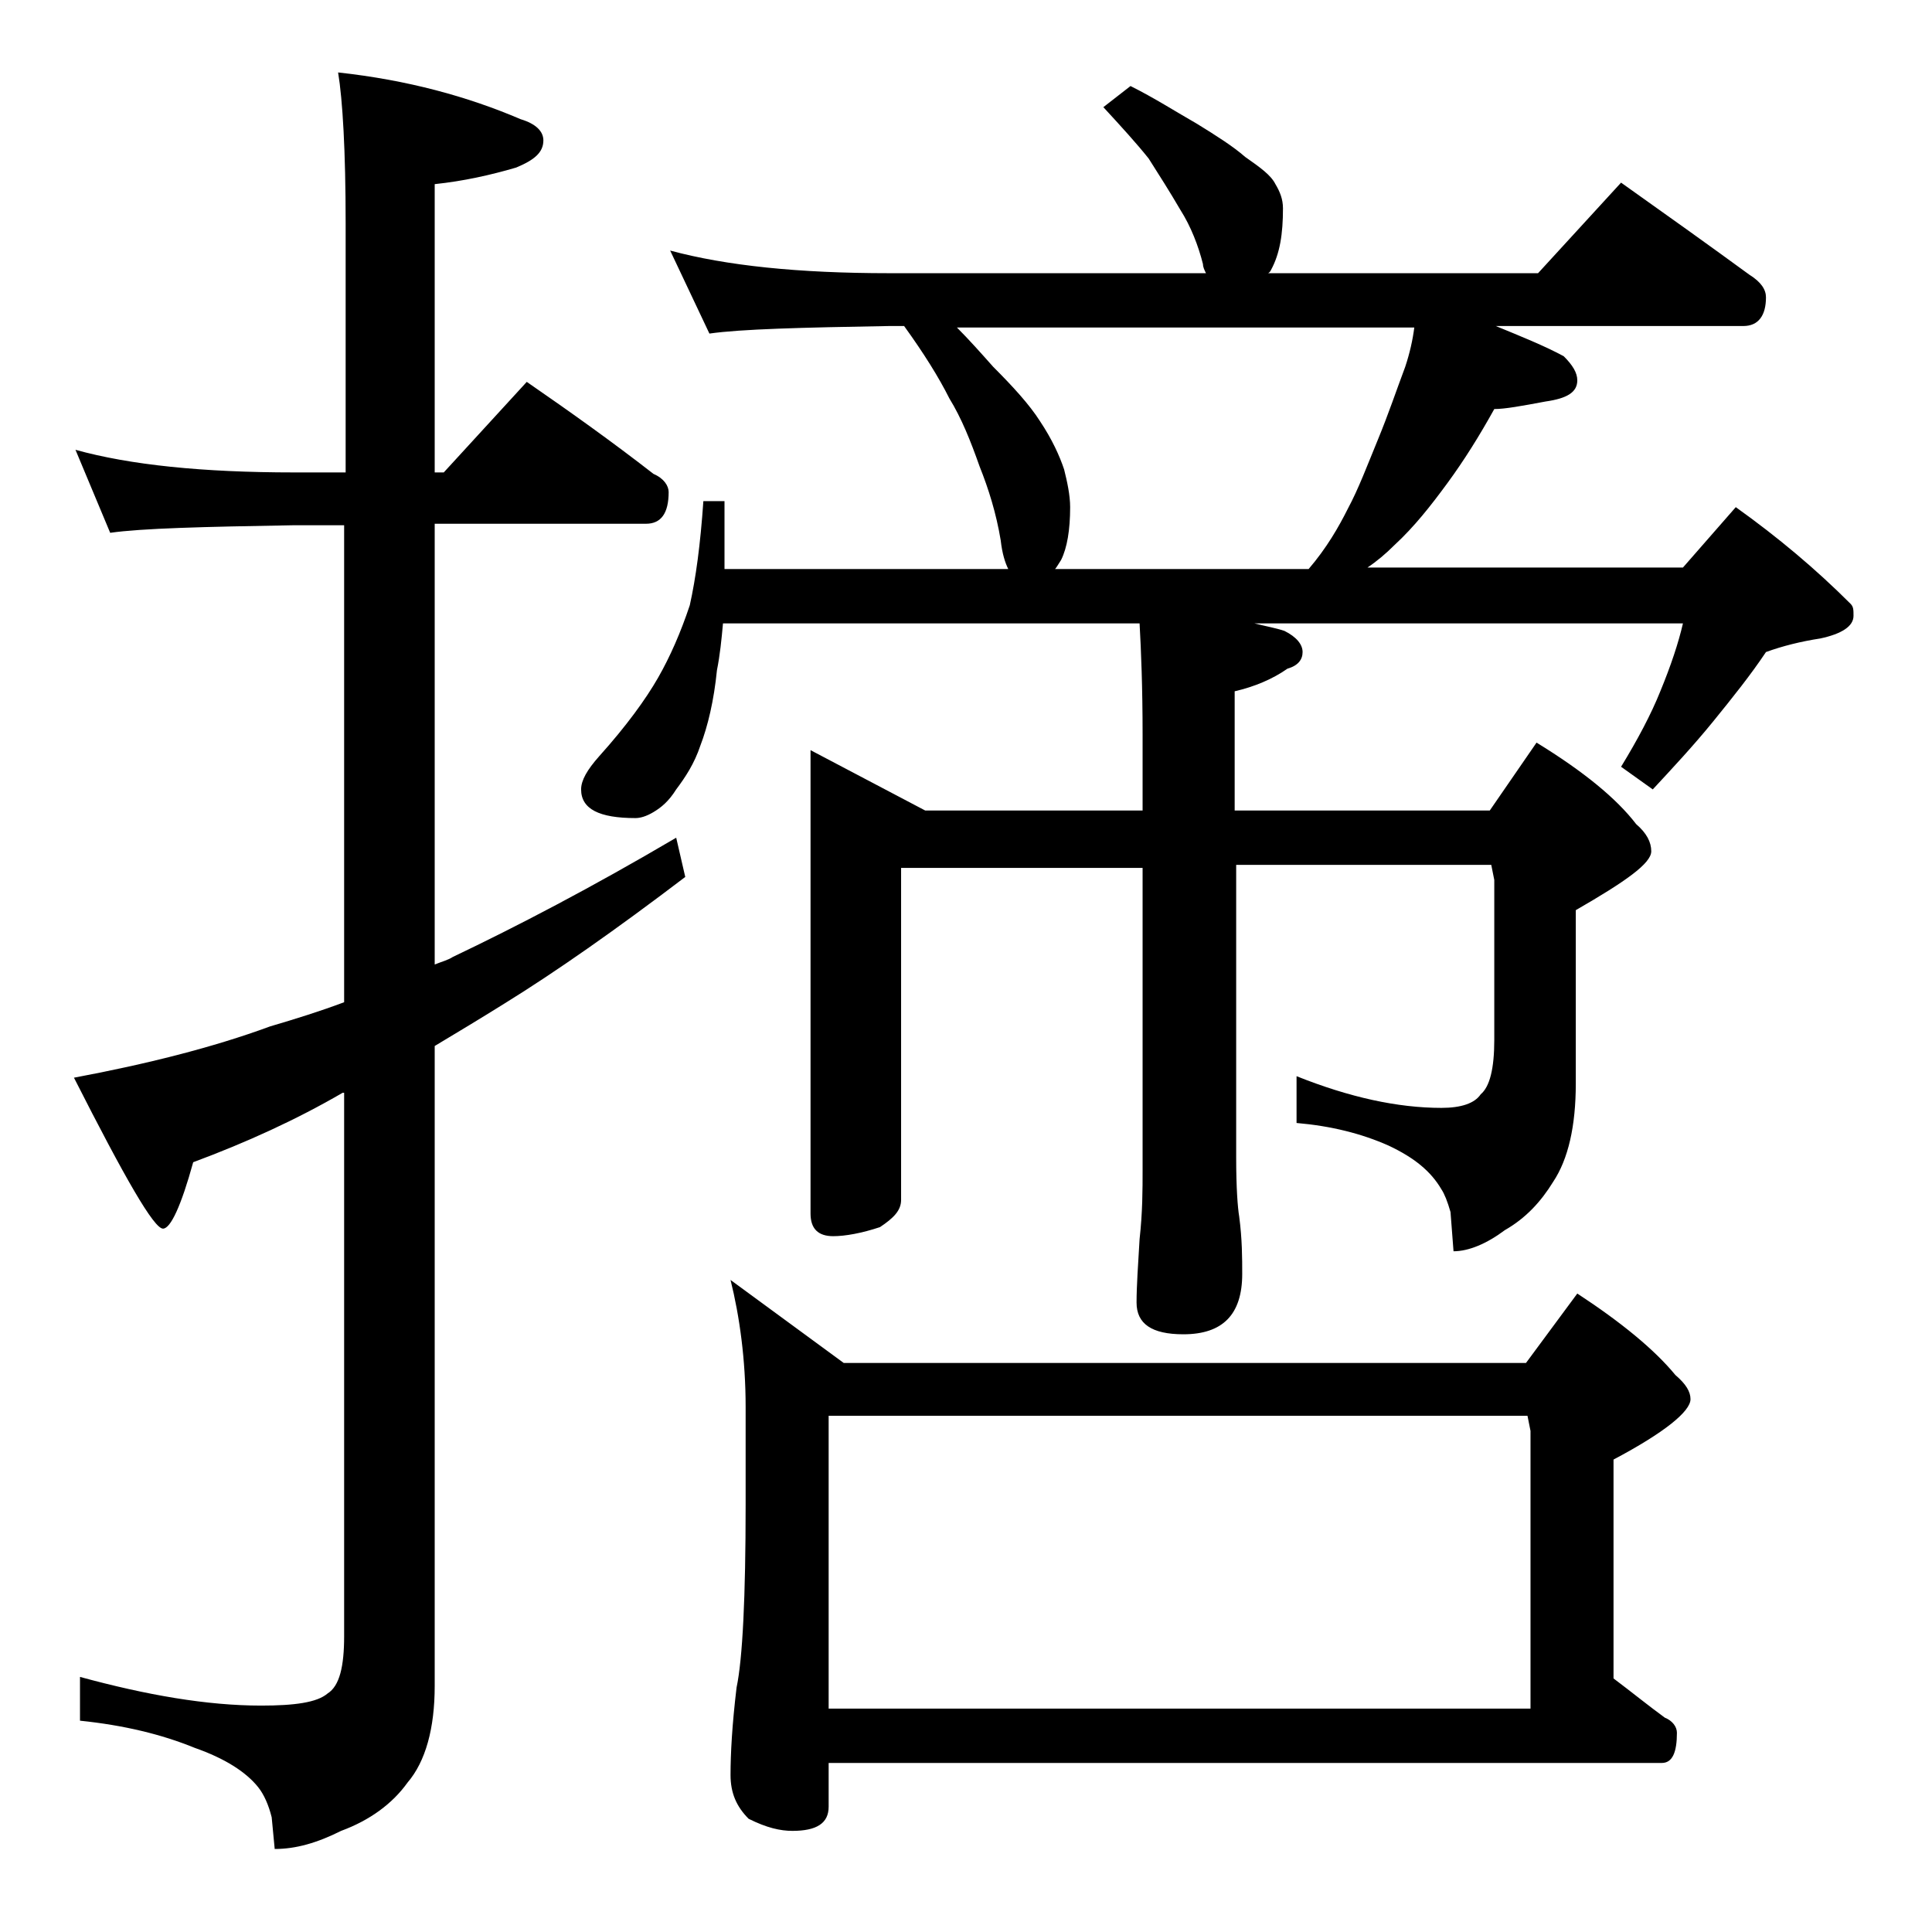 <?xml version="1.0" encoding="utf-8"?>
<!-- Generator: Adobe Illustrator 18.0.0, SVG Export Plug-In . SVG Version: 6.00 Build 0)  -->
<!DOCTYPE svg PUBLIC "-//W3C//DTD SVG 1.1//EN" "http://www.w3.org/Graphics/SVG/1.1/DTD/svg11.dtd">
<svg version="1.1" id="Layer_1" xmlns="http://www.w3.org/2000/svg" xmlns:xlink="http://www.w3.org/1999/xlink" x="0px" y="0px"
	 viewBox="0 0 128 128" enable-background="new 0 0 128 128" xml:space="preserve">
<path d="M5,29.8c3.6,1,8.4,1.5,14.5,1.5h3.4V14.8c0-4.8-0.2-8.2-0.5-10C27,5.3,31,6.4,34.5,7.9c1,0.3,1.5,0.8,1.5,1.4
	c0,0.8-0.6,1.3-1.8,1.8c-1.7,0.5-3.5,0.9-5.4,1.1v19.1h0.6l5.5-6c2.9,2,5.7,4,8.4,6.1c0.7,0.3,1,0.8,1,1.2c0,1.4-0.5,2.1-1.5,2.1
	h-14v29.2c0.5-0.2,0.9-0.3,1.2-0.5c4.2-2,9.2-4.6,14.8-7.9l0.6,2.6c-4.6,3.5-8.6,6.3-12,8.4c-1.6,1-3.1,1.9-4.6,2.8v42.4
	c0,2.8-0.6,5-1.8,6.4c-1,1.4-2.5,2.5-4.4,3.2c-1.6,0.8-3,1.2-4.4,1.2l-0.2-2.1c-0.2-0.8-0.5-1.5-0.9-2c-0.8-1-2.2-1.9-4.2-2.6
	c-2.2-0.9-4.7-1.5-7.6-1.8v-2.9c4.4,1.2,8.4,1.9,12,1.9c2.2,0,3.7-0.2,4.4-0.8c0.8-0.5,1.1-1.8,1.1-3.8v-36h-0.1
	c-3.1,1.8-6.4,3.3-9.9,4.6c-0.8,2.9-1.5,4.4-2,4.4c-0.6,0-2.5-3.3-5.9-10c4.8-0.9,9.2-2,13-3.4c1.7-0.5,3.3-1,4.9-1.6V34.8h-3.4
	c-5.9,0.1-10,0.2-12.1,0.5L5,29.8z M74.9,5.7c1.6,0.8,3,1.7,4.4,2.5c1.3,0.8,2.4,1.5,3.2,2.2c1,0.7,1.7,1.2,2,1.8
	c0.3,0.5,0.5,1,0.5,1.6c0,1.7-0.2,3-0.8,4.1c-0.1,0.2-0.2,0.2-0.2,0.2h17.9l5.5-6c3.1,2.2,5.9,4.2,8.5,6.1c0.8,0.5,1.1,1,1.1,1.5
	c0,1.2-0.5,1.9-1.5,1.9H99.1c1.7,0.7,3.2,1.3,4.5,2c0.6,0.6,0.9,1.1,0.9,1.6c0,0.8-0.7,1.2-2.1,1.4c-1.6,0.3-2.7,0.5-3.4,0.5
	c-1,1.8-2,3.4-3.1,4.9c-1.1,1.5-2.2,2.9-3.5,4.1c-0.6,0.6-1.2,1.1-1.8,1.5h20.9l3.5-4c2.8,2,5.3,4.1,7.6,6.4
	c0.2,0.2,0.2,0.4,0.2,0.8c0,0.7-0.8,1.2-2.2,1.5c-1.3,0.2-2.5,0.5-3.6,0.9c-1,1.5-2.2,3-3.5,4.6c-1.3,1.6-2.7,3.1-4,4.5l-2.1-1.5
	c1.1-1.8,2-3.5,2.6-5c0.7-1.7,1.2-3.2,1.5-4.5H83.1c0.8,0.2,1.4,0.3,2,0.5c0.8,0.4,1.2,0.9,1.2,1.4s-0.3,0.9-1,1.1
	c-1,0.7-2.2,1.2-3.5,1.5v7.9h16.9l3.1-4.5c3.1,1.9,5.3,3.7,6.6,5.4c0.7,0.6,1,1.2,1,1.8c0,0.8-1.7,2-5,3.9v11.5c0,2.8-0.5,5-1.5,6.5
	c-0.8,1.3-1.8,2.4-3.2,3.2c-1.2,0.9-2.4,1.4-3.4,1.4l-0.2-2.6c-0.2-0.7-0.4-1.2-0.6-1.5c-0.7-1.2-1.8-2.1-3.5-2.9
	c-1.8-0.8-3.8-1.3-6.1-1.5v-3.1c3.5,1.4,6.7,2.1,9.6,2.1c1.3,0,2.2-0.3,2.6-0.9c0.6-0.5,0.9-1.7,0.9-3.6V58.3l-0.2-1H81.9v19.4
	c0,2,0.1,3.3,0.2,3.9c0.2,1.5,0.2,2.8,0.2,3.8c0,2.7-1.3,4-3.9,4c-2.1,0-3.1-0.7-3.1-2.1c0-1.1,0.1-2.5,0.2-4.2
	c0.2-1.8,0.2-3.3,0.2-4.6v-20h-16v22c0,0.7-0.5,1.2-1.4,1.8c-1.2,0.4-2.3,0.6-3.1,0.6c-1,0-1.5-0.5-1.5-1.5V49.7l7.6,4h14.4v-5
	c0-3.2-0.1-5.6-0.2-7.4H47.9c-0.1,1.1-0.2,2.1-0.4,3.1c-0.2,2-0.6,3.7-1.1,5c-0.4,1.2-1,2.1-1.6,2.9c-0.5,0.8-1,1.2-1.5,1.5
	s-0.9,0.4-1.2,0.4c-2.4,0-3.6-0.6-3.6-1.9c0-0.6,0.4-1.3,1.2-2.2c1.8-2,3.1-3.8,3.9-5.2c0.8-1.4,1.5-3,2.1-4.8
	c0.4-1.8,0.7-4,0.9-6.9H48v4.5h18.8c-0.2-0.4-0.4-1-0.5-1.9c-0.3-1.8-0.8-3.4-1.4-4.9c-0.6-1.7-1.2-3.2-2-4.5c-0.7-1.4-1.7-3-3-4.8
	h-1c-5.8,0.1-9.8,0.2-11.9,0.5l-2.6-5.5c3.7,1,8.5,1.5,14.5,1.5h21c-0.1-0.2-0.2-0.4-0.2-0.6c-0.3-1.2-0.8-2.5-1.5-3.6
	c-0.7-1.2-1.4-2.3-2.1-3.4c-0.8-1-1.8-2.1-3-3.4L74.9,5.7z M48.4,84.8l7.5,5.5h45.2l3.4-4.6c2.9,1.9,5.1,3.7,6.5,5.4
	c0.7,0.6,1,1.1,1,1.6c0,0.8-1.7,2.2-5.1,4v14.5c1.2,0.9,2.3,1.8,3.4,2.6c0.5,0.2,0.8,0.6,0.8,1c0,1.3-0.3,2-1,2H54.9v2.9
	c0,1.1-0.8,1.6-2.4,1.6c-0.8,0-1.7-0.2-2.9-0.8c-0.8-0.8-1.2-1.7-1.2-2.9c0-1.4,0.1-3.3,0.4-5.8c0.4-1.9,0.6-6,0.6-12.1v-6.5
	C49.4,90.1,49,87.2,48.4,84.8z M54.9,113.2h46.5V94.8l-0.2-1H54.9V113.2z M69.9,37.7h16.8c1.2-1.4,2-2.8,2.6-4
	c0.7-1.3,1.3-2.9,2-4.6c0.7-1.7,1.2-3.2,1.8-4.8c0.3-0.9,0.5-1.8,0.6-2.6H63.4c0.8,0.8,1.6,1.7,2.4,2.6c1.3,1.3,2.4,2.5,3.1,3.6
	c0.8,1.2,1.3,2.3,1.6,3.2c0.2,0.8,0.4,1.7,0.4,2.5c0,1.5-0.2,2.7-0.6,3.5C70.1,37.4,70,37.6,69.9,37.7z"/>
</svg>
